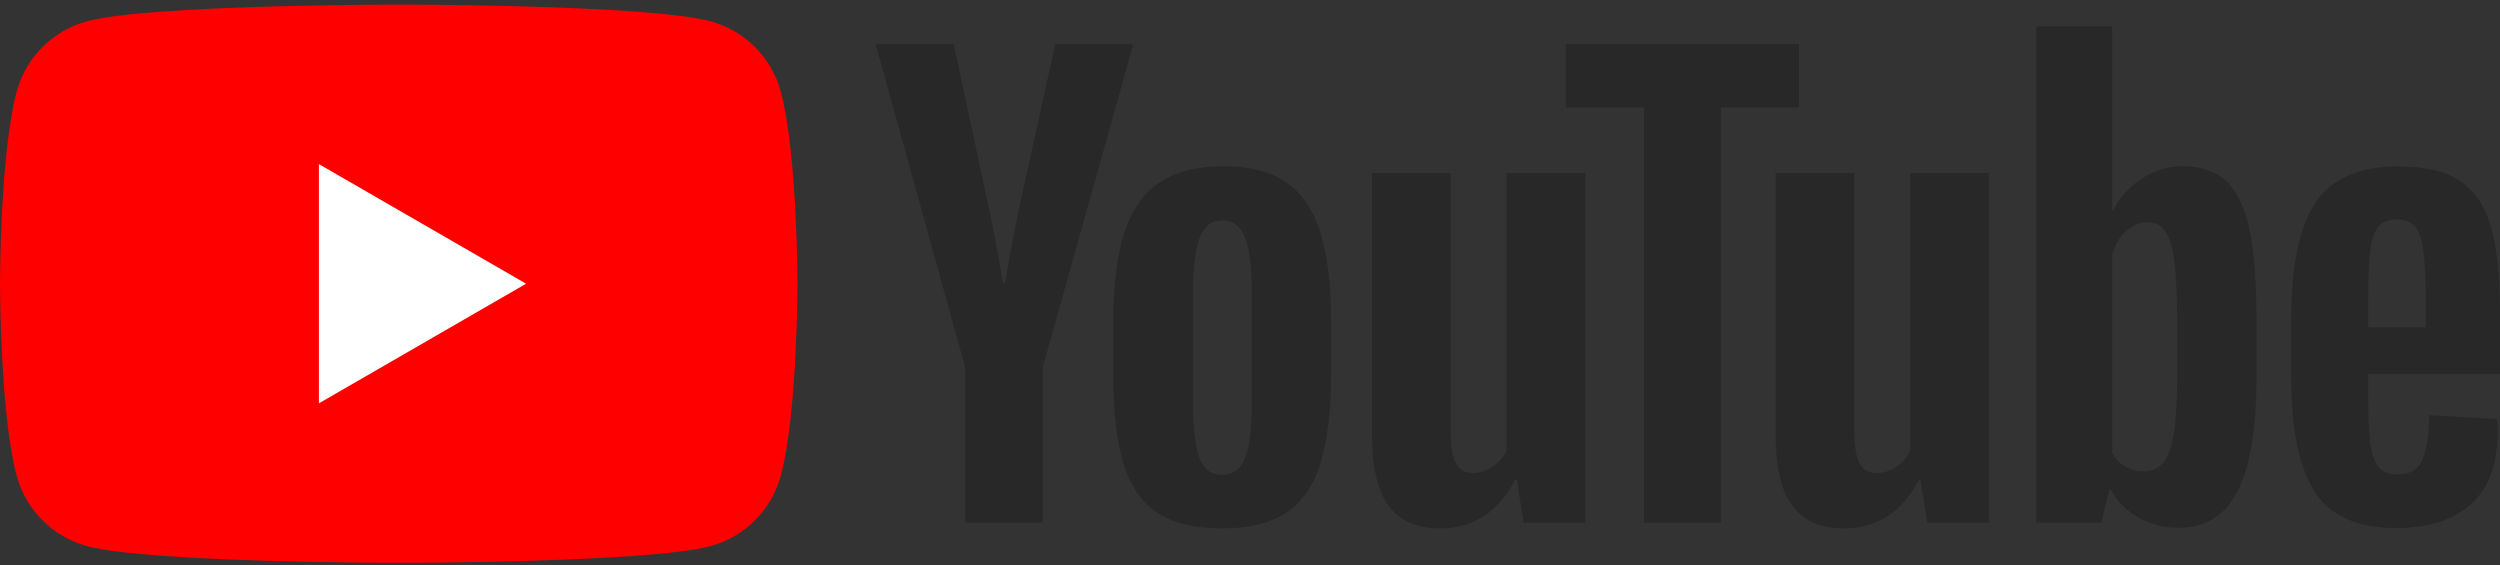 <svg width="345" height="78" viewBox="0 0 345 78" fill="none" xmlns="http://www.w3.org/2000/svg">
<rect x="0" y="0" width="345" height="78" fill="#333333" stroke="none"/>
<path d="M107.751 12.661C106.483 7.923 102.759 4.2 98.022 2.931C89.443 0.63 55.026 0.63 55.026 0.63C55.026 0.63 20.61 0.63 12.031 2.931C7.293 4.2 3.569 7.923 2.301 12.661C6.88794e-07 21.24 0 39.15 0 39.15C0 39.15 6.88794e-07 57.061 2.301 65.64C3.569 70.378 7.293 74.101 12.031 75.369C20.61 77.671 55.026 77.671 55.026 77.671C55.026 77.671 89.443 77.671 98.022 75.369C102.759 74.101 106.483 70.378 107.751 65.64C110.053 57.061 110.053 39.15 110.053 39.15C110.053 39.15 110.043 21.24 107.751 12.661Z" fill="#FF0000"/>
<path d="M44.01 55.658L72.602 39.152L44.01 22.646V55.658Z" fill="white"/>
<path d="M133.194 50.72L120.837 6.094H131.618L135.948 26.323C137.053 31.306 137.859 35.555 138.385 39.07H138.702C139.064 36.551 139.88 32.33 141.139 26.396L145.623 6.094H156.404L143.893 50.72V72.127H133.185V50.72H133.194Z" fill="#282828"/>
<path d="M159.647 70.713C157.473 69.245 155.923 66.962 154.999 63.864C154.084 60.766 153.623 56.653 153.623 51.507V44.504C153.623 39.313 154.148 35.137 155.199 31.993C156.25 28.85 157.889 26.549 160.118 25.108C162.347 23.668 165.273 22.943 168.897 22.943C172.466 22.943 175.319 23.677 177.475 25.144C179.623 26.612 181.199 28.913 182.195 32.029C183.192 35.155 183.69 39.313 183.69 44.504V51.507C183.69 56.653 183.201 60.784 182.232 63.9C181.262 67.026 179.686 69.309 177.512 70.749C175.338 72.19 172.384 72.914 168.661 72.914C164.82 72.923 161.821 72.18 159.647 70.713ZM171.841 63.157C172.439 61.581 172.747 59.017 172.747 55.448V40.419C172.747 36.958 172.448 34.421 171.841 32.827C171.234 31.223 170.174 30.426 168.652 30.426C167.184 30.426 166.142 31.223 165.545 32.827C164.937 34.43 164.639 36.958 164.639 40.419V55.448C164.639 59.017 164.928 61.59 165.508 63.157C166.088 64.734 167.13 65.522 168.652 65.522C170.174 65.522 171.234 64.734 171.841 63.157Z" fill="#282828"/>
<path d="M218.759 72.137H210.261L209.319 66.23H209.084C206.773 70.687 203.313 72.916 198.693 72.916C195.495 72.916 193.13 71.865 191.608 69.772C190.086 67.67 189.325 64.391 189.325 59.934V23.887H200.188V59.3C200.188 61.456 200.423 62.987 200.894 63.902C201.365 64.817 202.153 65.279 203.258 65.279C204.201 65.279 205.107 64.989 205.976 64.409C206.846 63.829 207.48 63.095 207.906 62.208V23.878H218.759V72.137Z" fill="#282828"/>
<path d="M248.265 14.835H237.485V72.135H226.858V14.835H216.078V6.102H248.265V14.835Z" fill="#282828"/>
<path d="M274.464 72.137H265.967L265.025 66.23H264.789C262.479 70.687 259.019 72.916 254.398 72.916C251.2 72.916 248.836 71.865 247.314 69.772C245.792 67.67 245.031 64.391 245.031 59.934V23.887H255.893V59.3C255.893 61.456 256.128 62.987 256.6 63.902C257.071 64.817 257.859 65.279 258.964 65.279C259.906 65.279 260.812 64.989 261.682 64.409C262.552 63.829 263.186 63.095 263.611 62.208V23.878H274.464V72.137Z" fill="#282828"/>
<path d="M310.412 31.595C309.751 28.552 308.691 26.35 307.223 24.982C305.756 23.614 303.735 22.935 301.163 22.935C299.17 22.935 297.303 23.496 295.573 24.629C293.843 25.761 292.502 27.238 291.56 29.077H291.478V3.656H281.015V72.127H289.983L291.088 67.561H291.324C292.167 69.192 293.426 70.469 295.102 71.42C296.778 72.362 298.644 72.834 300.692 72.834C304.361 72.834 307.069 71.139 308.8 67.76C310.53 64.372 311.399 59.09 311.399 51.898V44.26C311.399 38.87 311.064 34.639 310.412 31.595ZM300.456 51.281C300.456 54.796 300.311 57.55 300.021 59.543C299.731 61.536 299.251 62.959 298.562 63.792C297.883 64.635 296.959 65.051 295.808 65.051C294.912 65.051 294.087 64.843 293.326 64.417C292.565 64.001 291.949 63.366 291.478 62.533V35.147C291.84 33.833 292.475 32.764 293.372 31.922C294.259 31.079 295.238 30.662 296.279 30.662C297.385 30.662 298.236 31.097 298.834 31.958C299.441 32.828 299.858 34.277 300.094 36.324C300.329 38.372 300.447 41.28 300.447 45.057V51.281H300.456Z" fill="#282828"/>
<path d="M326.809 54.062C326.809 57.16 326.899 59.48 327.081 61.029C327.262 62.578 327.642 63.702 328.222 64.417C328.802 65.124 329.69 65.477 330.895 65.477C332.516 65.477 333.64 64.843 334.237 63.584C334.844 62.324 335.171 60.223 335.225 57.288L344.592 57.84C344.647 58.257 344.674 58.836 344.674 59.57C344.674 64.027 343.451 67.361 341.014 69.563C338.577 71.764 335.125 72.869 330.668 72.869C325.314 72.869 321.563 71.193 319.416 67.832C317.26 64.472 316.191 59.281 316.191 52.25V43.825C316.191 36.587 317.306 31.296 319.534 27.962C321.763 24.629 325.577 22.962 330.985 22.962C334.708 22.962 337.571 23.641 339.564 25.009C341.557 26.377 342.961 28.497 343.777 31.387C344.592 34.277 345 38.263 345 43.354V51.616H326.809V54.062ZM328.186 31.323C327.633 32.003 327.271 33.117 327.081 34.666C326.899 36.215 326.809 38.562 326.809 41.715V45.175H334.754V41.715C334.754 38.616 334.645 36.27 334.437 34.666C334.228 33.063 333.848 31.939 333.295 31.278C332.743 30.626 331.891 30.291 330.74 30.291C329.581 30.3 328.729 30.644 328.186 31.323Z" fill="#282828"/>
</svg>
